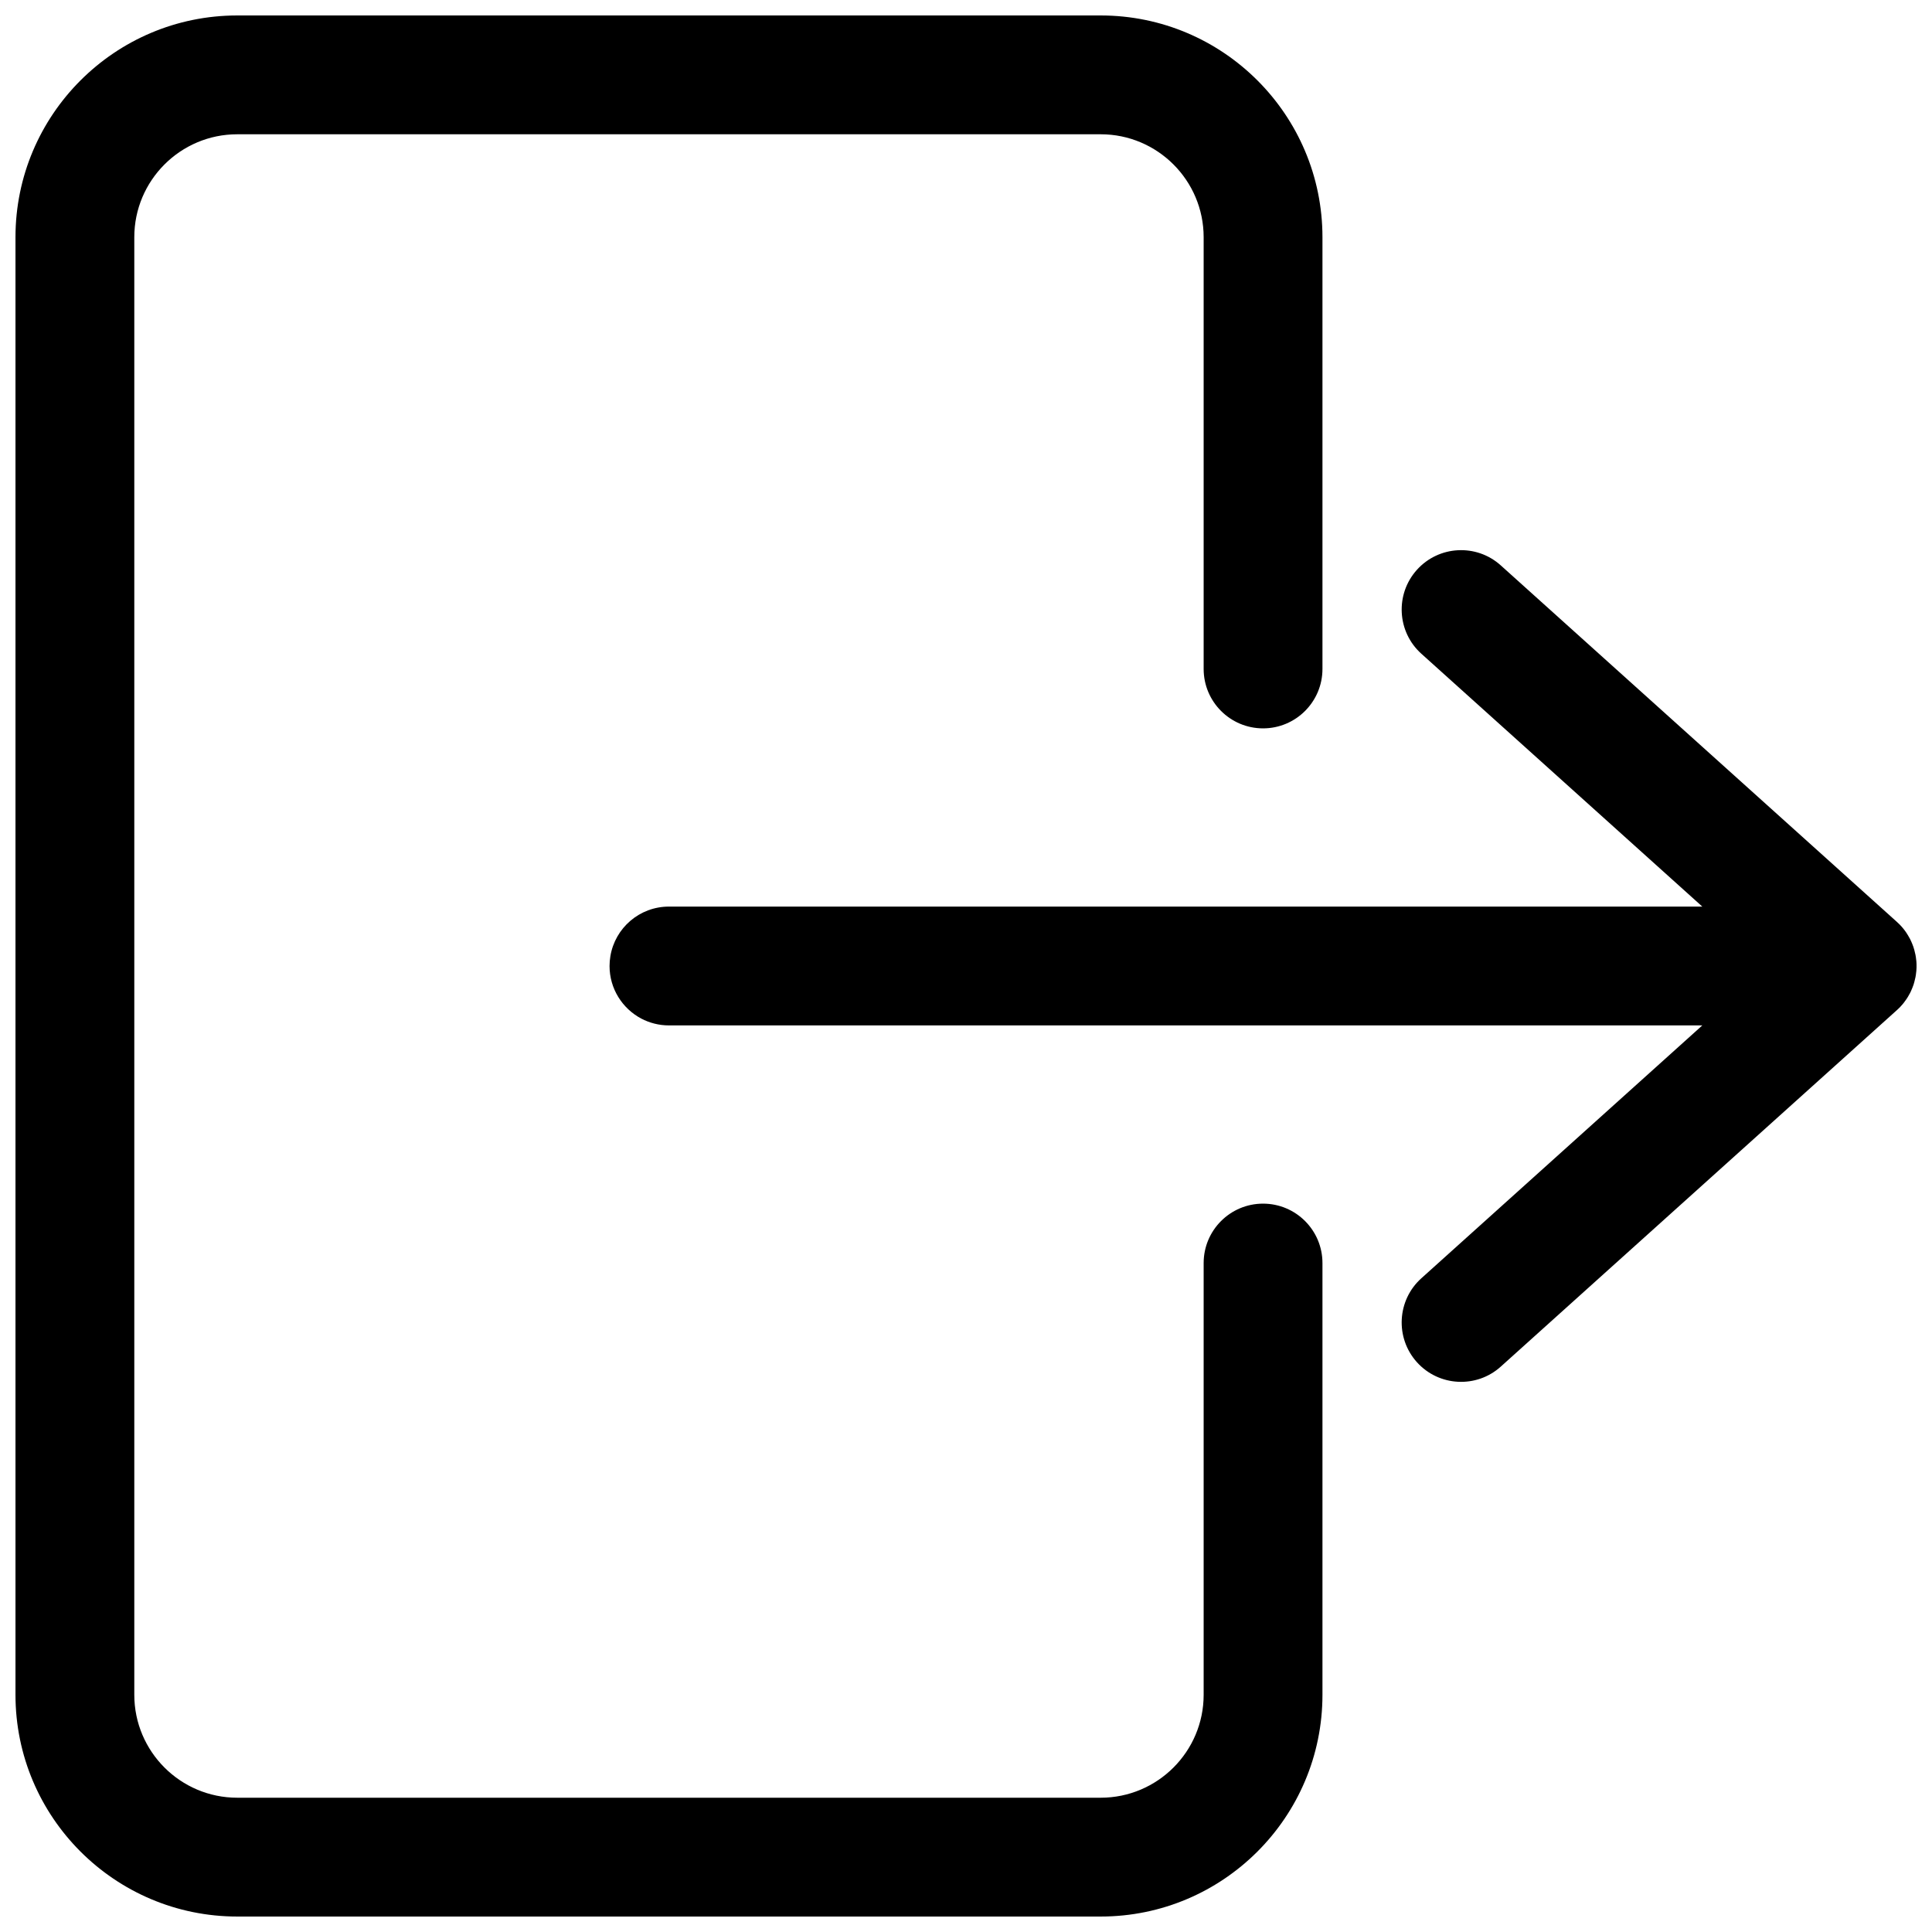<?xml version="1.0" encoding="UTF-8"?>
<!-- Uploaded to: ICON Repo, www.svgrepo.com, Generator: ICON Repo Mixer Tools -->
<svg width="800px" height="800px" version="1.1" viewBox="144 144 512 512" xmlns="http://www.w3.org/2000/svg">
 <defs>
  <clipPath id="a">
   <path d="m148.09 148.09h503.81v503.81h-503.81z"/>
  </clipPath>
 </defs>
 <g clip-path="url(#a)">
  <path d="m462.98 478.72v114.41c0 15.055-12.234 27.285-27.285 27.285h-228.82c-15.051 0-27.285-12.23-27.285-27.285v-386.26c0-15.051 12.234-27.285 27.285-27.285h228.82c15.051 0 27.285 12.234 27.285 27.285v114.41c0 8.691 7.051 15.746 15.742 15.746s15.742-7.055 15.742-15.746v-114.41c0-32.434-26.34-58.773-58.77-58.773h-228.82c-32.434 0-58.773 26.34-58.773 58.773v386.26c0 32.434 26.34 58.773 58.773 58.773h228.82c32.43 0 58.77-26.34 58.77-58.773v-114.41c0-8.691-7.051-15.742-15.742-15.742s-15.742 7.051-15.742 15.742zm-141.7-94.465c-7.809 0-14.293 5.684-15.523 13.148-0.141 0.848-0.219 1.715-0.219 2.598 0 6.043 3.414 11.285 8.406 13.934 2.188 1.148 4.691 1.809 7.336 1.809h273.85l-74.469 67.023c-6.453 5.809-6.973 15.773-1.164 22.23 5.809 6.453 15.773 6.988 22.23 1.164l104.93-94.434c0.238-0.219 0.473-0.422 0.691-0.66l0.238-0.234 0.203-0.238 0.207-0.219 0.312-0.363 0.238-0.301 0.344-0.469 0.176-0.238 0.172-0.25 0.156-0.238 0.16-0.25 0.156-0.254 0.141-0.266 0.145-0.254 0.141-0.25 0.141-0.27 0.125-0.266 0.098-0.223c0.219-0.473 0.391-0.945 0.566-1.418l0.094-0.281 0.078-0.301 0.078-0.25c0.238-0.852 0.41-1.699 0.488-2.566l0.047-0.395 0.016-0.297 0.016-0.301 0.016-0.285v-0.785l-0.016-0.441-0.031-0.441-0.031-0.281-0.016-0.113c-0.078-0.863-0.25-1.715-0.488-2.566l-0.109-0.359-0.062-0.207-0.078-0.266c-0.176-0.473-0.348-0.945-0.566-1.418l-0.145-0.301-0.125-0.281-0.156-0.285-0.223-0.391-0.188-0.332-0.156-0.254-0.16-0.25-0.156-0.25-0.172-0.254-0.176-0.234-0.172-0.238-0.188-0.234-0.176-0.223-0.188-0.219-0.203-0.238-0.191-0.203-0.203-0.219-0.176-0.176c-0.219-0.234-0.453-0.441-0.691-0.66l-104.93-94.434c-6.457-5.824-16.422-5.289-22.23 1.164-5.809 6.457-5.289 16.422 1.164 22.23l74.469 67.023z" fill-rule="evenodd"/>
 </g>
</svg>